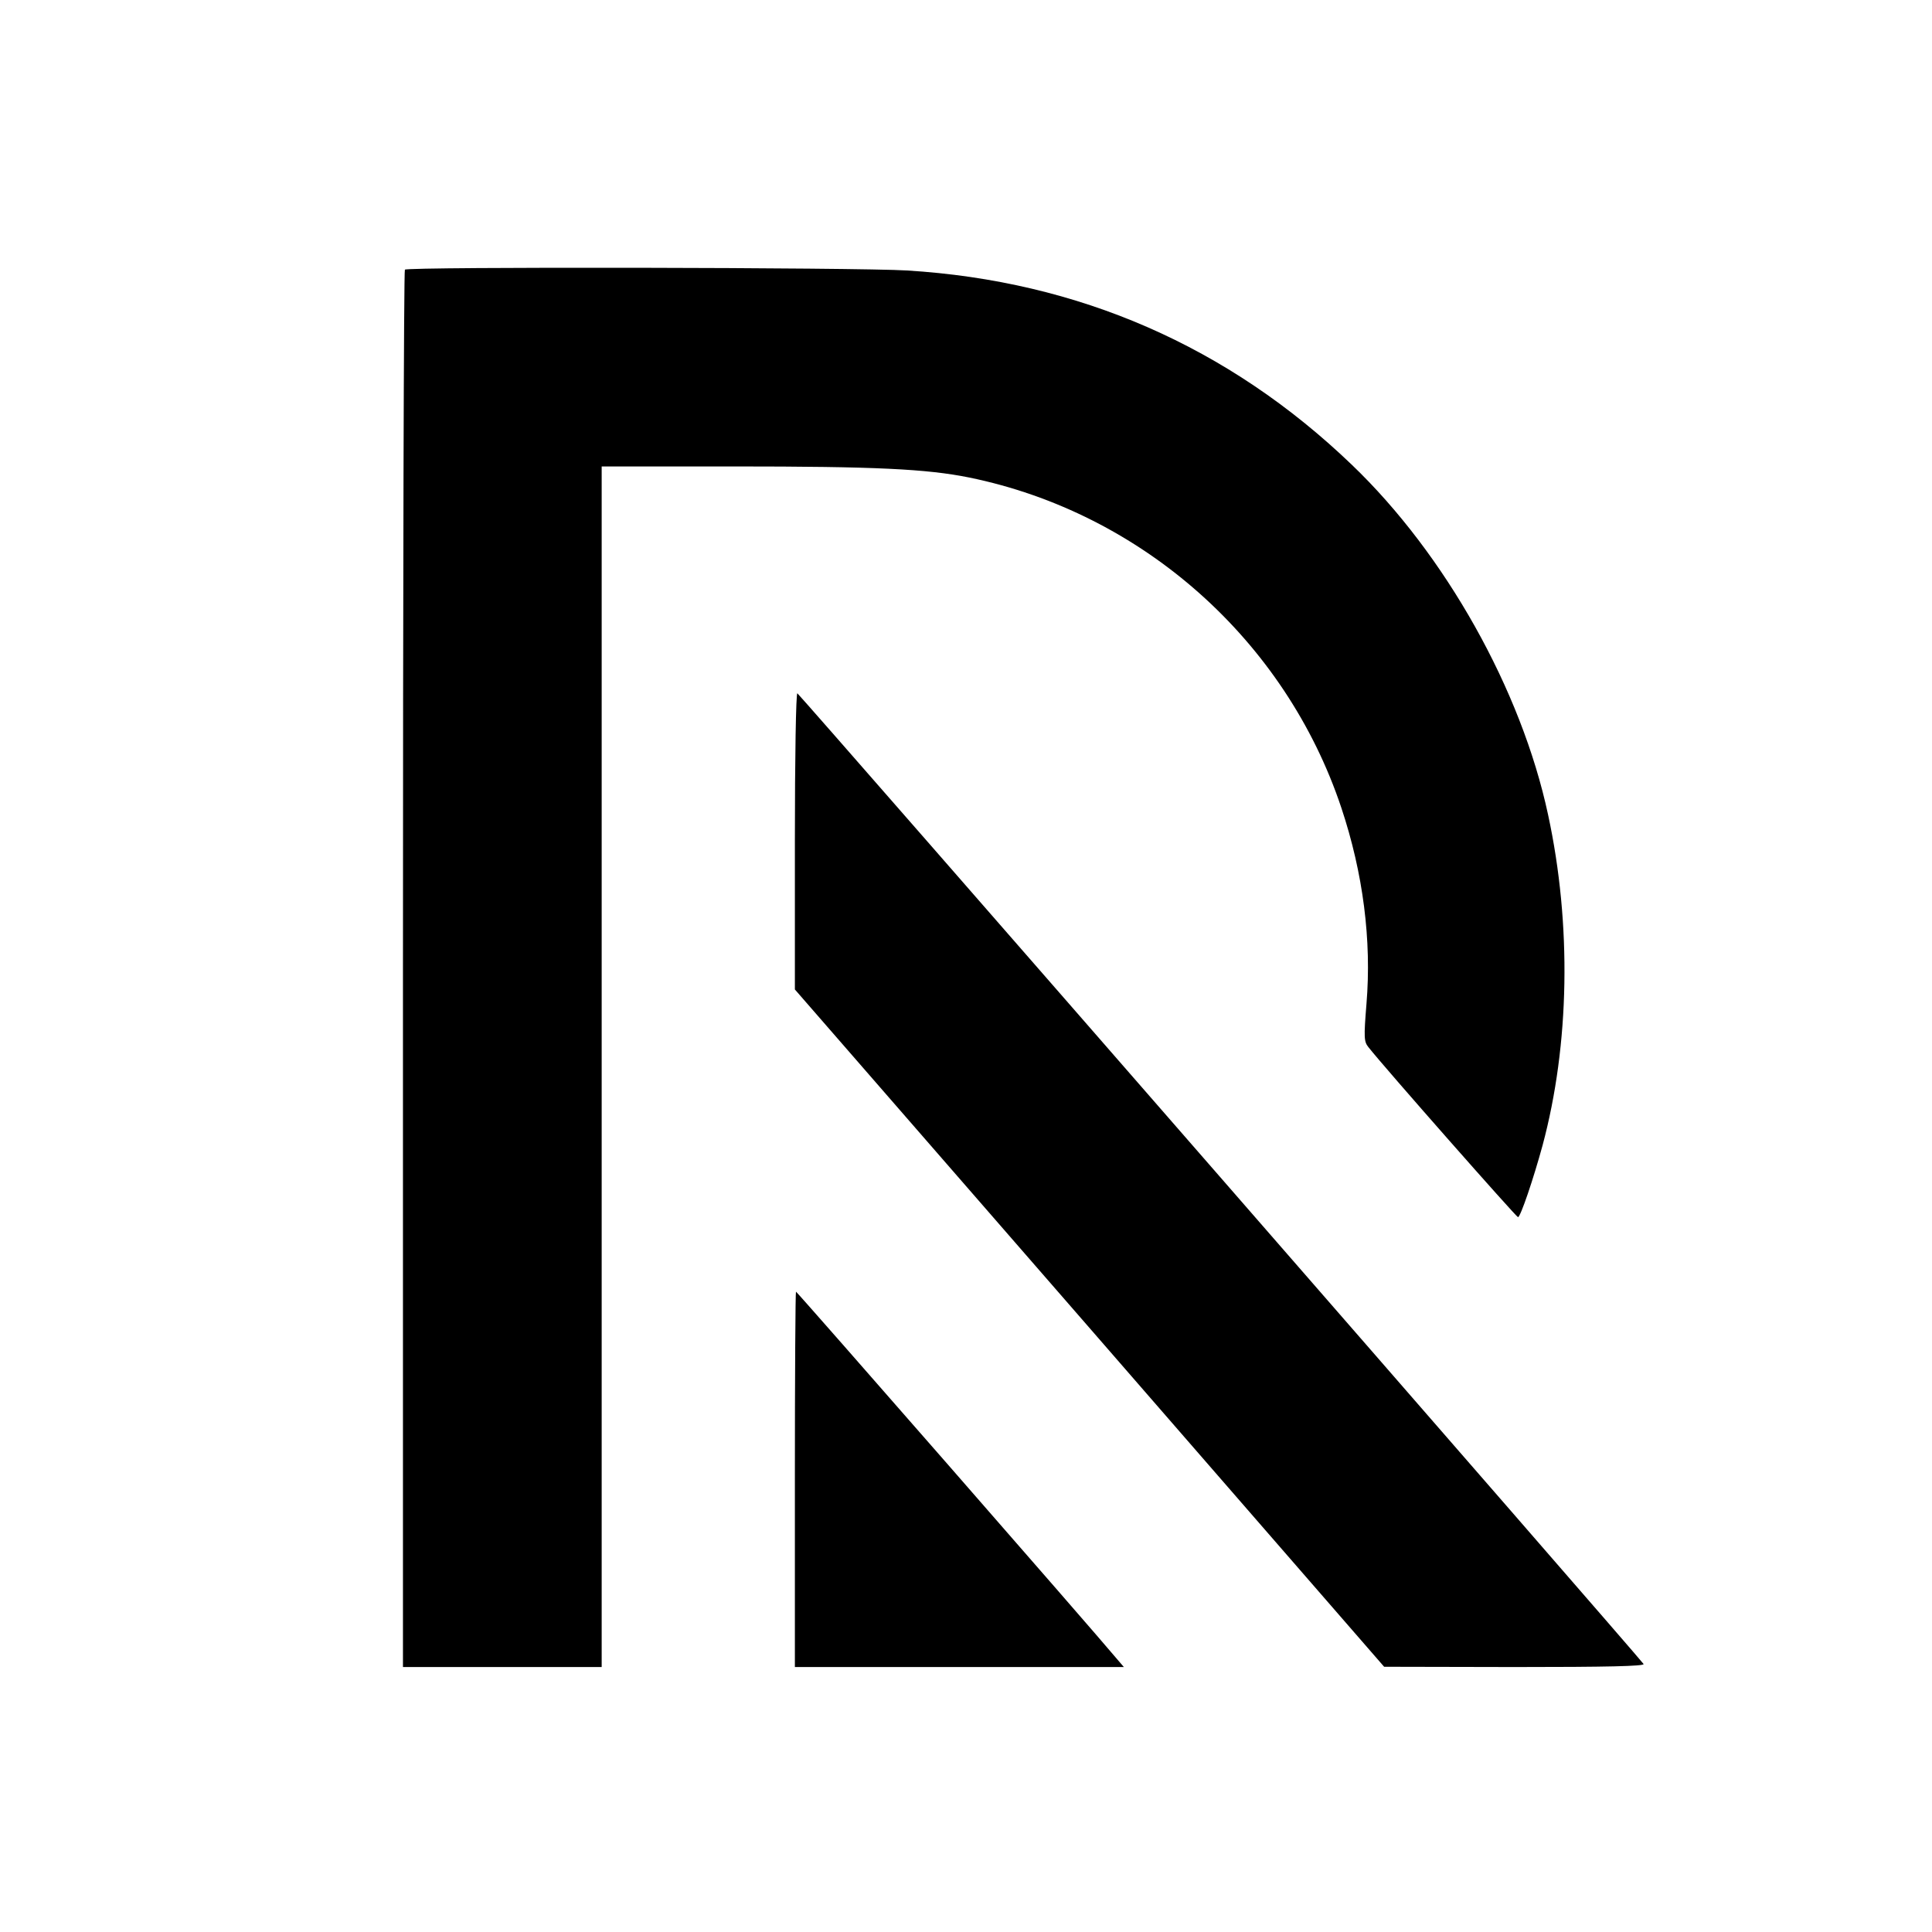 <?xml version="1.0" standalone="no"?>
<!DOCTYPE svg PUBLIC "-//W3C//DTD SVG 20010904//EN"
 "http://www.w3.org/TR/2001/REC-SVG-20010904/DTD/svg10.dtd">
<svg version="1.0" xmlns="http://www.w3.org/2000/svg"
 width="700pt" height="700pt" viewBox="0 0 700 700"
 preserveAspectRatio="xMidYMid meet">
<g transform="translate(0,700) scale(0.1,-0.1)"
fill="#000000" stroke="none">
<path d="M1467 6023 c-4 -3 -7 -1144 -7 -2535 l0 -2528 360 0 360 0 0 2175 0
2175 478 0 c514 0 699 -9 853 -40 627 -128 1146 -589 1349 -1197 79 -237 110
-480 91 -710 -10 -123 -9 -137 7 -157 59 -75 536 -616 542 -616 9 0 56 139 89
260 98 365 106 800 20 1198 -97 453 -373 944 -711 1268 -447 429 -990 666
-1612 704 -171 11 -1809 14 -1819 3z"/>
<path d="M2880 3953 l0 -538 1068 -1227 1067 -1227 473 -1 c333 0 471 3 467
11 -14 22 -3058 3514 -3066 3517 -5 2 -9 -231 -9 -535z"/>
<path d="M2880 1640 l0 -680 596 0 596 0 -24 28 c-98 117 -1160 1332 -1164
1332 -2 0 -4 -306 -4 -680z"/>
</g>
</svg>
